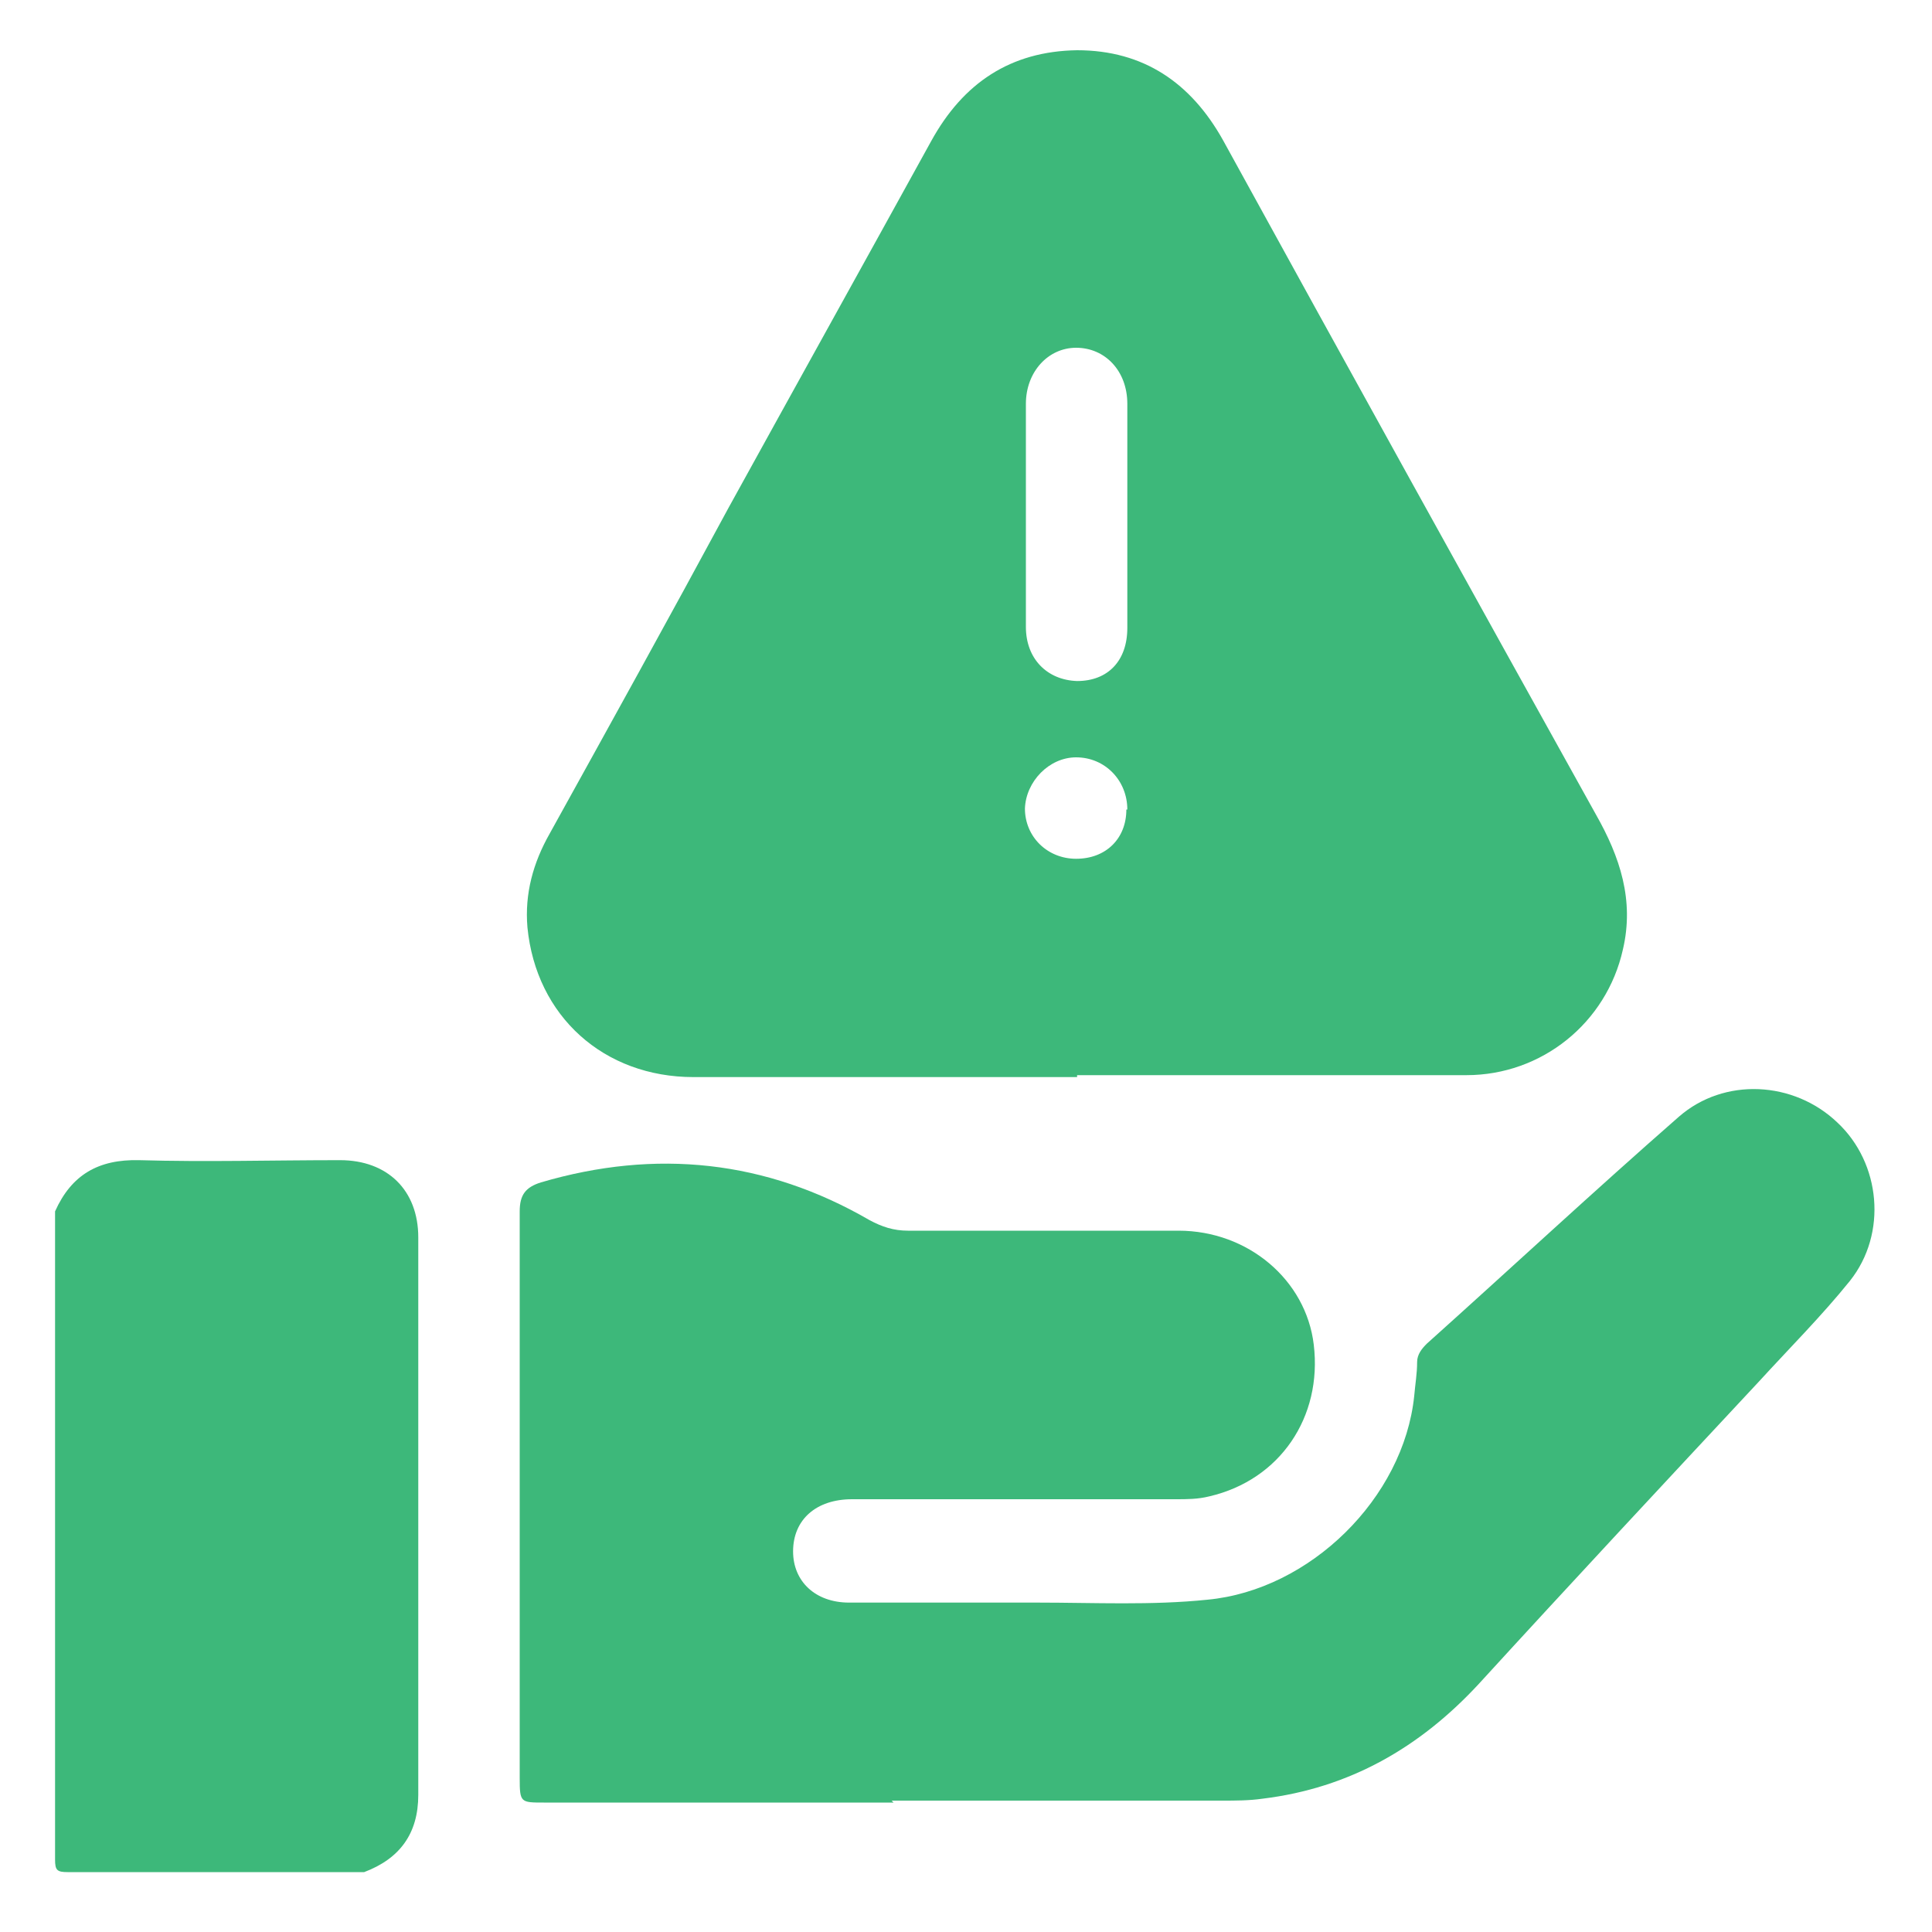 <?xml version="1.0" encoding="UTF-8"?>
<svg id="Layer_1" xmlns="http://www.w3.org/2000/svg" version="1.1" viewBox="0 0 200 200">
  <!-- Generator: Adobe Illustrator 29.2.1, SVG Export Plug-In . SVG Version: 2.1.0 Build 116)  -->
  <defs>
    <style>
      .st0 {
        fill: #3db87a;
      }
    </style>
  </defs>
  <path class="st0" d="M5.7,125.4c1.7-3.8,4.5-5.4,8.7-5.3,6.9.2,13.8,0,20.8,0,4.9,0,8.1,3.1,8.1,8,0,19.2,0,38.5,0,57.7,0,4-1.9,6.6-5.6,8-10.2,0-20.5,0-30.7,0-1.1,0-1.3-.2-1.3-1.3,0-22.4,0-44.8,0-67.1"/>
  <path class="st0" d="M111.5,111.5c-13.2,0-26.5,0-39.7,0-9.3,0-16.3-6.3-17.2-15.5-.3-3.5.6-6.7,2.3-9.7,6.2-11.2,12.4-22.4,18.5-33.7,7-12.7,14-25.3,21-38,3.3-6,8.2-9.3,15.1-9.4,6.9,0,11.8,3.4,15.1,9.3,12.8,23.3,25.7,46.6,38.6,69.8,2.5,4.4,4,8.9,2.8,14-1.7,7.6-8.4,13-16.2,13-13.4,0-26.9,0-40.3,0M116.7,53.4c0-3.9,0-7.7,0-11.6,0-3.4-2.3-5.8-5.3-5.8-2.9,0-5.2,2.5-5.2,5.8,0,7.7,0,15.4,0,23.1,0,3.3,2.2,5.5,5.3,5.6,3.2,0,5.2-2.1,5.2-5.5,0-3.9,0-7.7,0-11.6M116.7,83.8c0-3-2.3-5.4-5.3-5.4-2.8,0-5.2,2.5-5.3,5.3,0,2.9,2.3,5.2,5.3,5.2,3.1,0,5.2-2.1,5.2-5.1"/>
  <path class="st0" d="M92.5,186.6c-12.1,0-24.2,0-36.2,0-2.4,0-2.5,0-2.5-2.5,0-19.6,0-39.1,0-58.7,0-1.7.6-2.5,2.2-3,11.9-3.5,23.3-2.3,34,3.9,1.3.7,2.5,1.1,4,1.1,9.3,0,18.6,0,28,0,7.2,0,13.2,5.1,14,11.8.9,7.5-3.5,14-10.8,15.7-1.2.3-2.3.3-3.5.3-11.2,0-22.3,0-33.5,0-3.7,0-6.1,2.1-6.1,5.4,0,3.1,2.3,5.3,5.8,5.3,6.5,0,13,0,19.5,0,5.9,0,11.8.3,17.6-.3,10.6-1,20.3-10.5,21.4-21.1.1-1.2.3-2.3.3-3.5,0-.8.5-1.4,1-1.9,8.7-7.8,17.3-15.8,26.1-23.5,4.7-4.1,11.9-3.7,16.4.6,4.5,4.2,5.2,11.5,1.3,16.4-2.9,3.6-6.2,6.9-9.4,10.4-9.7,10.4-19.4,20.8-29,31.3-6.1,6.6-13.4,10.8-22.4,11.9-1.4.2-2.8.2-4.2.2-11.4,0-22.8,0-34.2,0"/>
</svg>